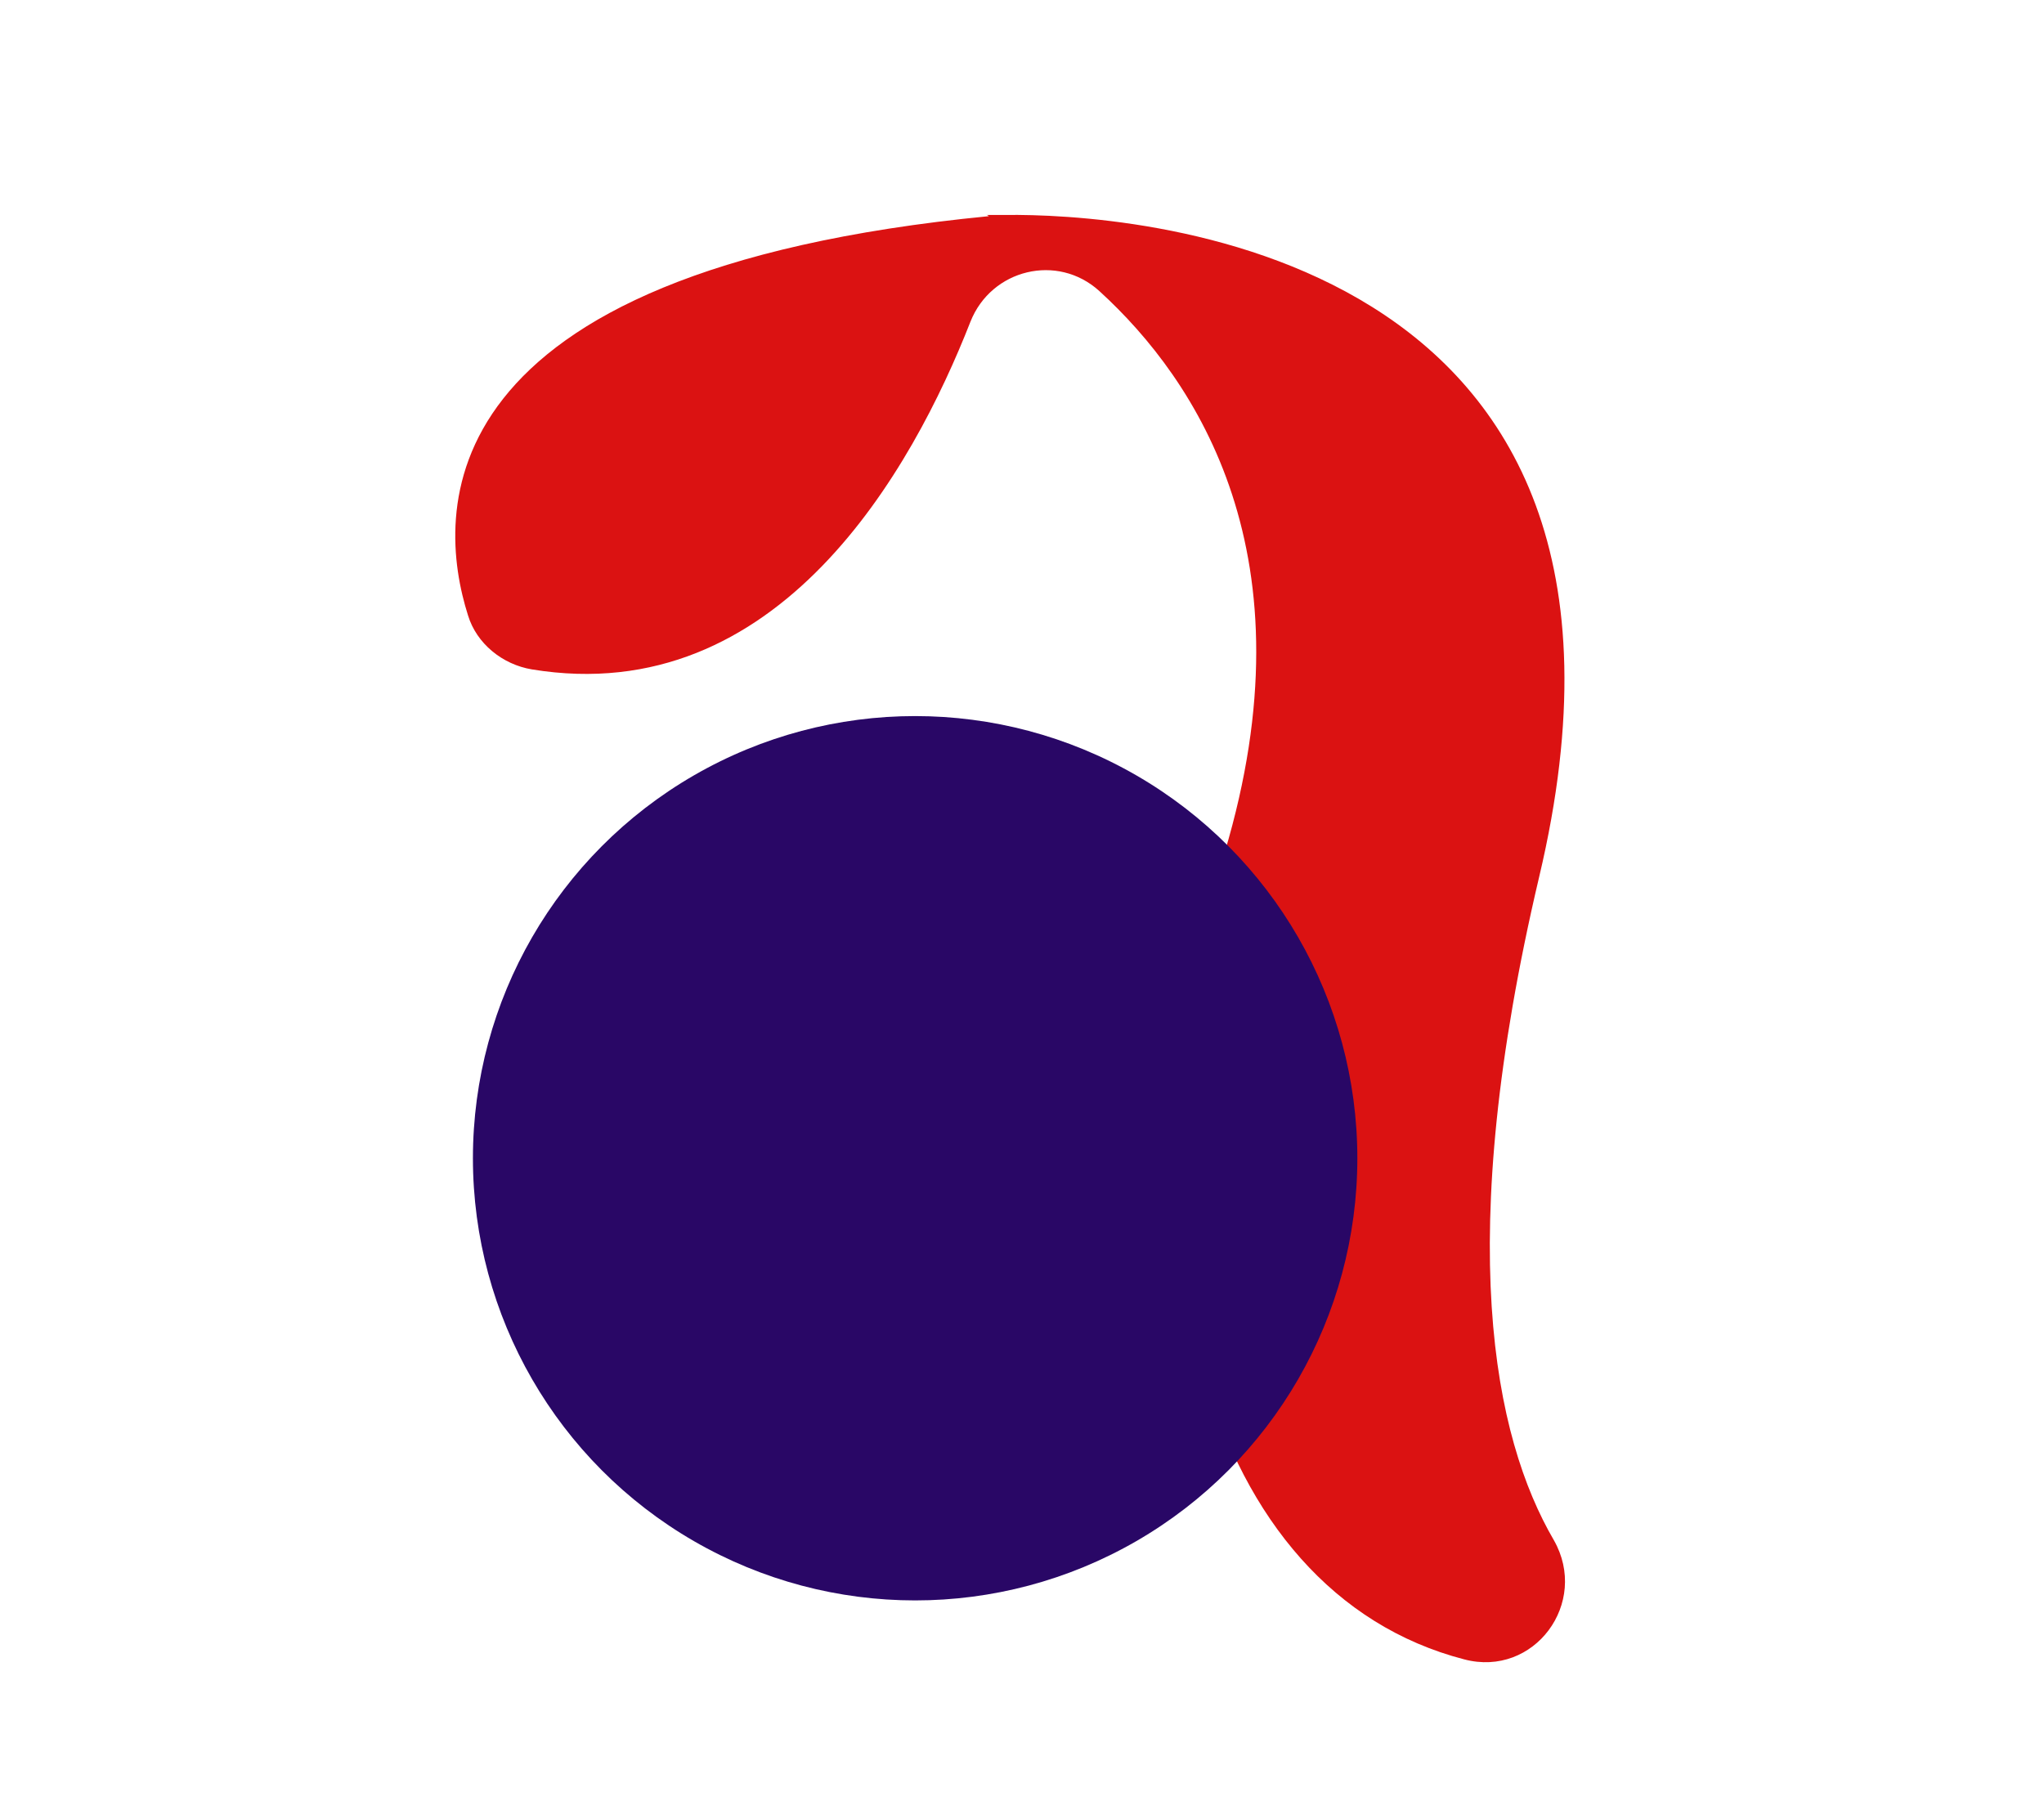 <svg version="1.1" xmlns="http://www.w3.org/2000/svg" xmlns:xlink="http://www.w3.org/1999/xlink" x="0px" y="0px" viewBox="0 0 166.4 148.1" style="enable-background:new 0 0 166.4 148.1;" xml:space="preserve">
<style type="text/css">
	.st0{fill:#DB1212;}
	.st1{fill:#290766;}
</style>
<g id="Layer_1">
	<g>
		<path class="st0" d="M125.3,71.4c12.3-51.8-34.1-54-43.4-53.9c0,0,0,0,0,0c0,0,0,0,0,0c-1,0-1.6,0-1.6,0s0.1,0,0.2,0.1
			c-46.3,4.5-45,24.3-42.4,32.5c0.7,2.3,2.8,4,5.2,4.4c20.1,3.3,31-16.3,35.7-28.3c1.7-4.3,7.1-5.6,10.5-2.5
			c8,7.3,17.4,21.6,10.2,45.7c-9.3,31.1-1.7,60.2,19.5,65.7c5.7,1.5,10.2-4.6,7.3-9.7C121.6,117,118.3,101.1,125.3,71.4z"></path>
		<circle class="st1" cx="74.5" cy="94.3" r="36"></circle>
	</g>
</g>
<g id="Layer_2">
</g>
<g id="Layer_3">
</g>
</svg>
